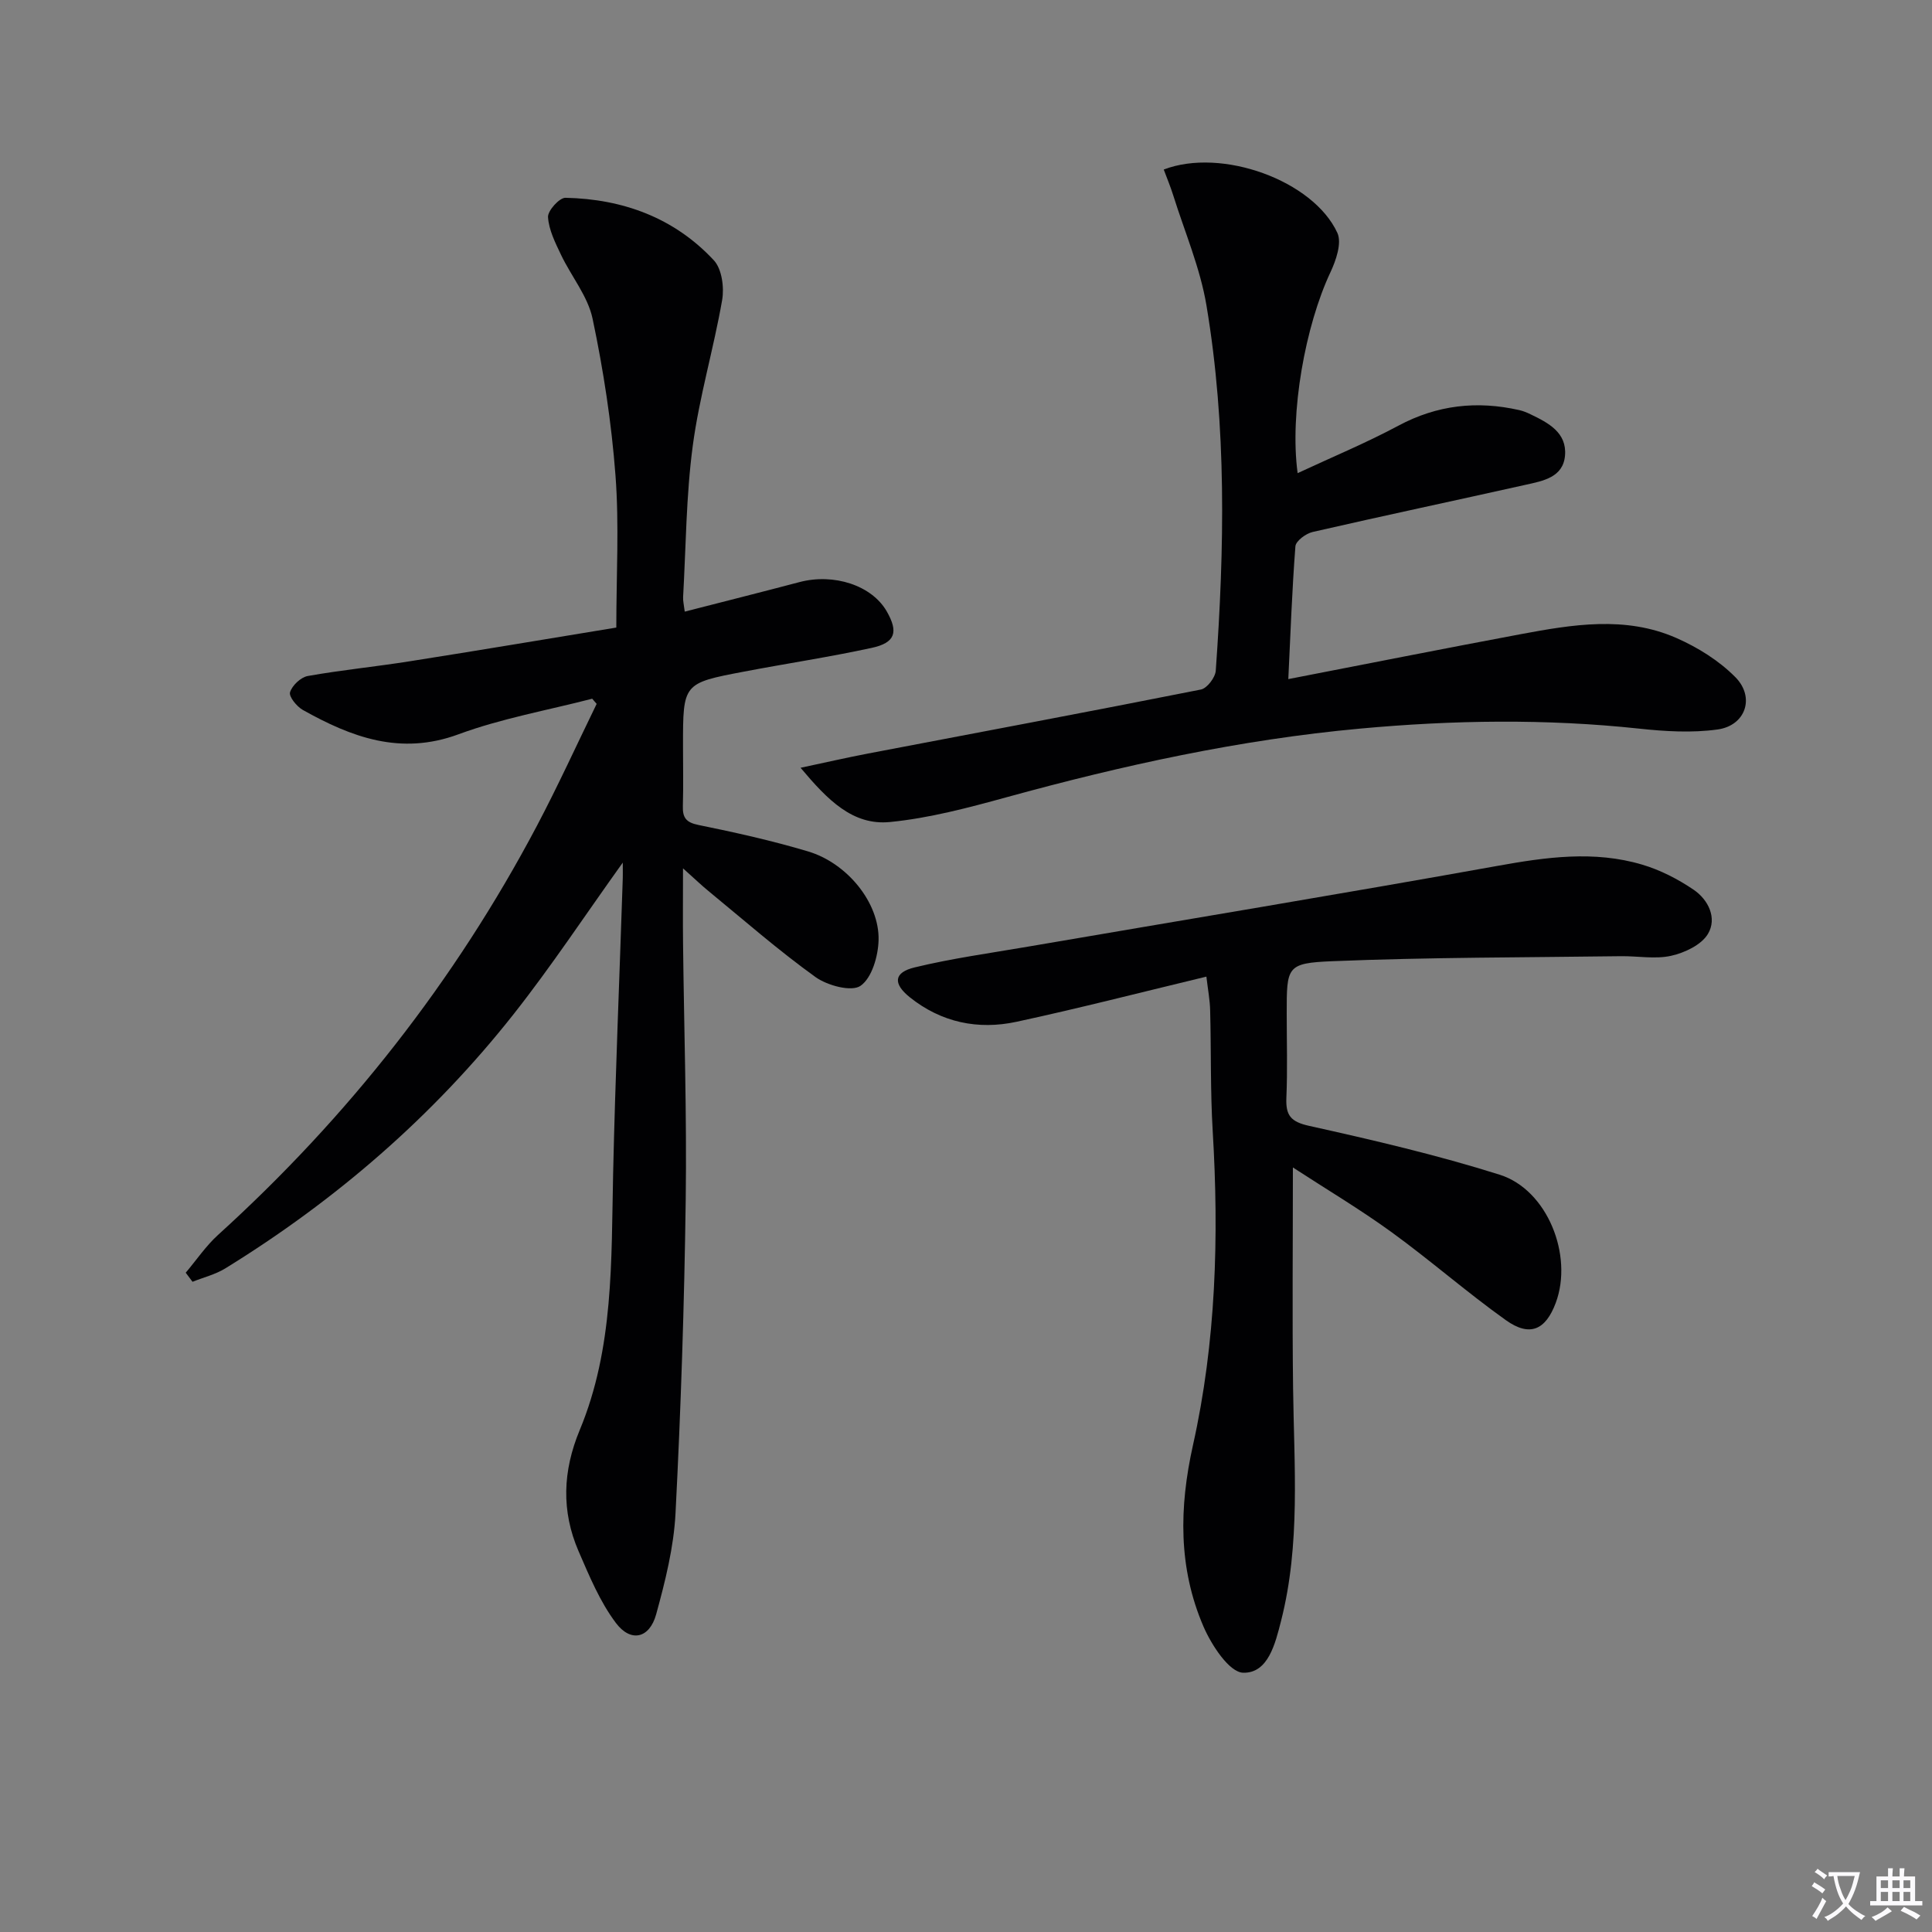 <svg enable-background="new 0 0 400 400" viewBox="0 0 400 400" xmlns="http://www.w3.org/2000/svg"><rect x="0" y="0" width="400" height="400" fill="#808080" stroke="none"/><path d="m377.9 391.2c-.2.3-.4.5-.6.8-.7-.6-1.4-1-2.2-1.5.2-.3.4-.5.5-.8.6.4 1.4.8 2.3 1.5zm-1.8 6.1c-.2-.2-.5-.4-.9-.6.4-.6.8-1.2 1.2-1.9s.7-1.3.9-1.9c.3.3.5.5.8.7-.7 1.3-1.4 2.6-2 3.7zm2.2-9c-.3.3-.5.5-.6.8-.6-.6-1.3-1.1-2-1.5.3-.3.5-.5.6-.7.6.5 1.3.9 2 1.4zm.3.2v-.9h2 4.5c-.3 1.3-.6 2.5-1 3.6s-.9 2.1-1.4 3c.4.5 1 1 1.6 1.4s1.2.8 1.9 1.1c-.3.2-.5.4-.8.8-.4-.3-1-.7-1.6-1.2s-1.2-1.1-1.6-1.6c-.5.6-1.1 1.1-1.7 1.6s-1.4.9-2.1 1.4c-.1-.3-.3-.5-.7-.8.6-.2 1.2-.5 1.9-1s1.4-1.1 2-1.8c-.5-.8-.9-1.6-1.2-2.5s-.6-2-.8-3.2c-.4.1-.7.1-1 .1zm2.5 2.7c.3 1 .7 1.7 1 2.2.3-.5.6-1.1 1-2s.6-1.9.9-3h-3.2-.4c.1.9.3 1.8.7 2.8z" fill="#fbfafc"/><path d="m396.5 388.5v1.5 3.6h1.5v.9c-.4 0-1 0-1.7 0h-7.9c-.5 0-.9 0-1.2 0v-.9h1.3v-3.5c0-.7 0-1.2 0-1.6h2.4c0-.8 0-1.4 0-1.7h1c0 .3-.1.8-.1 1.7h1.5c0-.8 0-1.4 0-1.7h1c0 .3-.1.9-.1 1.7zm-8.2 9.2c-.2-.3-.5-.5-.8-.8.8-.3 1.4-.6 1.9-.9s1-.7 1.4-1.1c.3.3.6.5.9.8-1.6 1-2.8 1.6-3.4 2zm2.6-6.8v-1.6h-1.5v1.6zm0 2.7v-1.9h-1.5v1.9zm2.4-2.7v-1.6h-1.5v1.6zm0 2.7v-1.9h-1.5v1.9zm.2 2 .7-.8c.4.2.9.5 1.6.8s1.3.7 1.8 1c-.3.3-.5.5-.8.8-.4-.3-1.5-1-3.3-1.8zm2-4.7v-1.6h-1.4v1.6zm0 2.7v-1.9h-1.4v1.9z" fill="#fbfafc"/><g fill="#010103"><path d="m128.94 178.59c-7.75 10.81-14.77 21.46-22.64 31.43-16.66 21.1-36.75 38.47-59.64 52.58-2.06 1.27-4.53 1.87-6.8 2.78-.47-.63-.94-1.26-1.41-1.88 2.22-2.62 4.17-5.53 6.69-7.82 26.9-24.41 49.02-52.54 66-84.66 4.38-8.3 8.28-16.85 12.39-25.29-.31-.36-.61-.71-.92-1.07-9.26 2.4-18.79 4.08-27.72 7.38-11.99 4.42-22.13.58-32.19-5.05-1.26-.71-2.93-2.77-2.65-3.67.43-1.4 2.22-3.1 3.67-3.36 7.02-1.25 14.14-1.94 21.18-3.06 14.23-2.24 28.43-4.63 42.7-6.97 0-10.91.61-21.25-.17-31.49-.82-10.88-2.49-21.77-4.74-32.45-.98-4.66-4.41-8.77-6.53-13.22-1.19-2.5-2.53-5.16-2.7-7.82-.08-1.32 2.36-4.03 3.62-4 11.88.25 22.53 4.14 30.72 12.95 1.66 1.79 2.17 5.61 1.71 8.24-1.76 10.1-4.73 20.01-6.08 30.15-1.38 10.35-1.41 20.88-2 31.34-.04.8.17 1.61.34 3 8.1-2.08 15.93-4.05 23.74-6.11 7.16-1.89 14.99.69 18.07 6.04 2.47 4.3 1.81 6.52-3.12 7.58-8.75 1.9-17.62 3.23-26.42 4.91-12.64 2.4-12.63 2.44-12.63 15.34 0 4.17.09 8.34-.03 12.5-.07 2.39.65 3.39 3.22 3.91 7.62 1.55 15.24 3.25 22.68 5.47 8.12 2.42 14.8 10.63 14.62 18.35-.08 3.32-1.37 7.83-3.73 9.48-1.86 1.3-6.87-.05-9.33-1.81-7.69-5.53-14.84-11.8-22.17-17.82-1.4-1.14-2.7-2.4-5.26-4.69 0 6.06-.05 10.88.01 15.71.2 17.65.79 35.3.55 52.95-.29 21.63-1 43.26-2.11 64.86-.36 7.04-2.13 14.09-4.01 20.93-1.37 4.98-5.24 5.9-8.34 1.78-3.31-4.4-5.5-9.72-7.72-14.84-3.6-8.32-3.29-16.6.23-25.08 7.08-17.01 6.52-35.1 6.92-53.07.45-20.13 1.31-40.24 1.97-60.36.06-1.26.03-2.51.03-4.07z"/><path d="m249.77 202.2c-13.52 3.25-26.36 6.56-39.31 9.35-7.98 1.72-15.58.14-22.1-5.08-3.51-2.82-3.34-5.13 1.01-6.18 7.71-1.87 15.62-2.95 23.47-4.3 32.39-5.55 64.81-10.9 97.15-16.71 10.1-1.82 20.06-3.23 30.03-.26 3.74 1.11 7.39 2.99 10.63 5.19 3.06 2.08 4.9 5.9 2.96 9.15-1.35 2.26-4.79 3.89-7.59 4.52-3.32.75-6.95.04-10.45.09-19.94.27-39.89.22-59.8 1.04-9.4.39-9.37 1.15-9.37 10.79 0 5.83.18 11.67-.07 17.49-.15 3.62.87 4.96 4.72 5.81 13.25 2.94 26.51 6.03 39.44 10.11 9.89 3.12 15.26 16.71 11.62 26.51-2.1 5.65-5.38 7.14-10.33 3.61-8.11-5.78-15.62-12.38-23.68-18.23-6.56-4.76-13.55-8.91-20.42-13.39 0 15.65-.15 30.69.04 45.72.2 16.12 1.56 32.28-2.49 48.16-1.2 4.69-2.66 10.87-7.85 10.73-2.88-.08-6.56-5.73-8.22-9.58-5.22-12.12-5.05-24.6-2.17-37.53 4.77-21.37 5.4-43.14 4.09-64.99-.5-8.31-.31-16.65-.53-24.98-.04-2.13-.45-4.25-.78-7.04z"/><path d="m266.73 140.6c16.44-3.19 32.21-6.32 48.01-9.28 10.8-2.02 21.76-3.86 32.29.75 4.45 1.95 8.87 4.7 12.26 8.13 4.13 4.18 2.11 10.03-3.68 10.83-5.32.74-10.89.4-16.28-.18-19.26-2.06-38.46-1.77-57.74 0-24.9 2.28-49.14 7.6-73.19 14.21-7.93 2.18-16 4.33-24.14 5.13-7.73.76-12.93-4.59-18.51-11.23 5.4-1.15 9.67-2.13 13.97-2.95 22.97-4.39 45.97-8.69 68.91-13.25 1.28-.25 2.98-2.49 3.08-3.9 1.8-25.27 2.28-50.57-1.93-75.65-1.3-7.74-4.49-15.17-6.86-22.72-.57-1.83-1.32-3.61-1.98-5.39 11.96-4.59 30.94 2.24 35.95 13.12.96 2.1-.29 5.72-1.46 8.2-5.16 10.99-8.46 29.04-6.77 41.54 7.19-3.35 14.2-6.26 20.85-9.82 8.04-4.31 16.31-5.21 25.05-3.23.8.18 1.57.5 2.31.86 3.69 1.77 7.56 3.78 7.15 8.55-.39 4.52-4.56 5.25-8.11 6.04-14.71 3.29-29.45 6.41-44.14 9.78-1.4.32-3.48 1.86-3.57 2.97-.7 9.08-1.02 18.2-1.47 27.49z"/></g></svg>